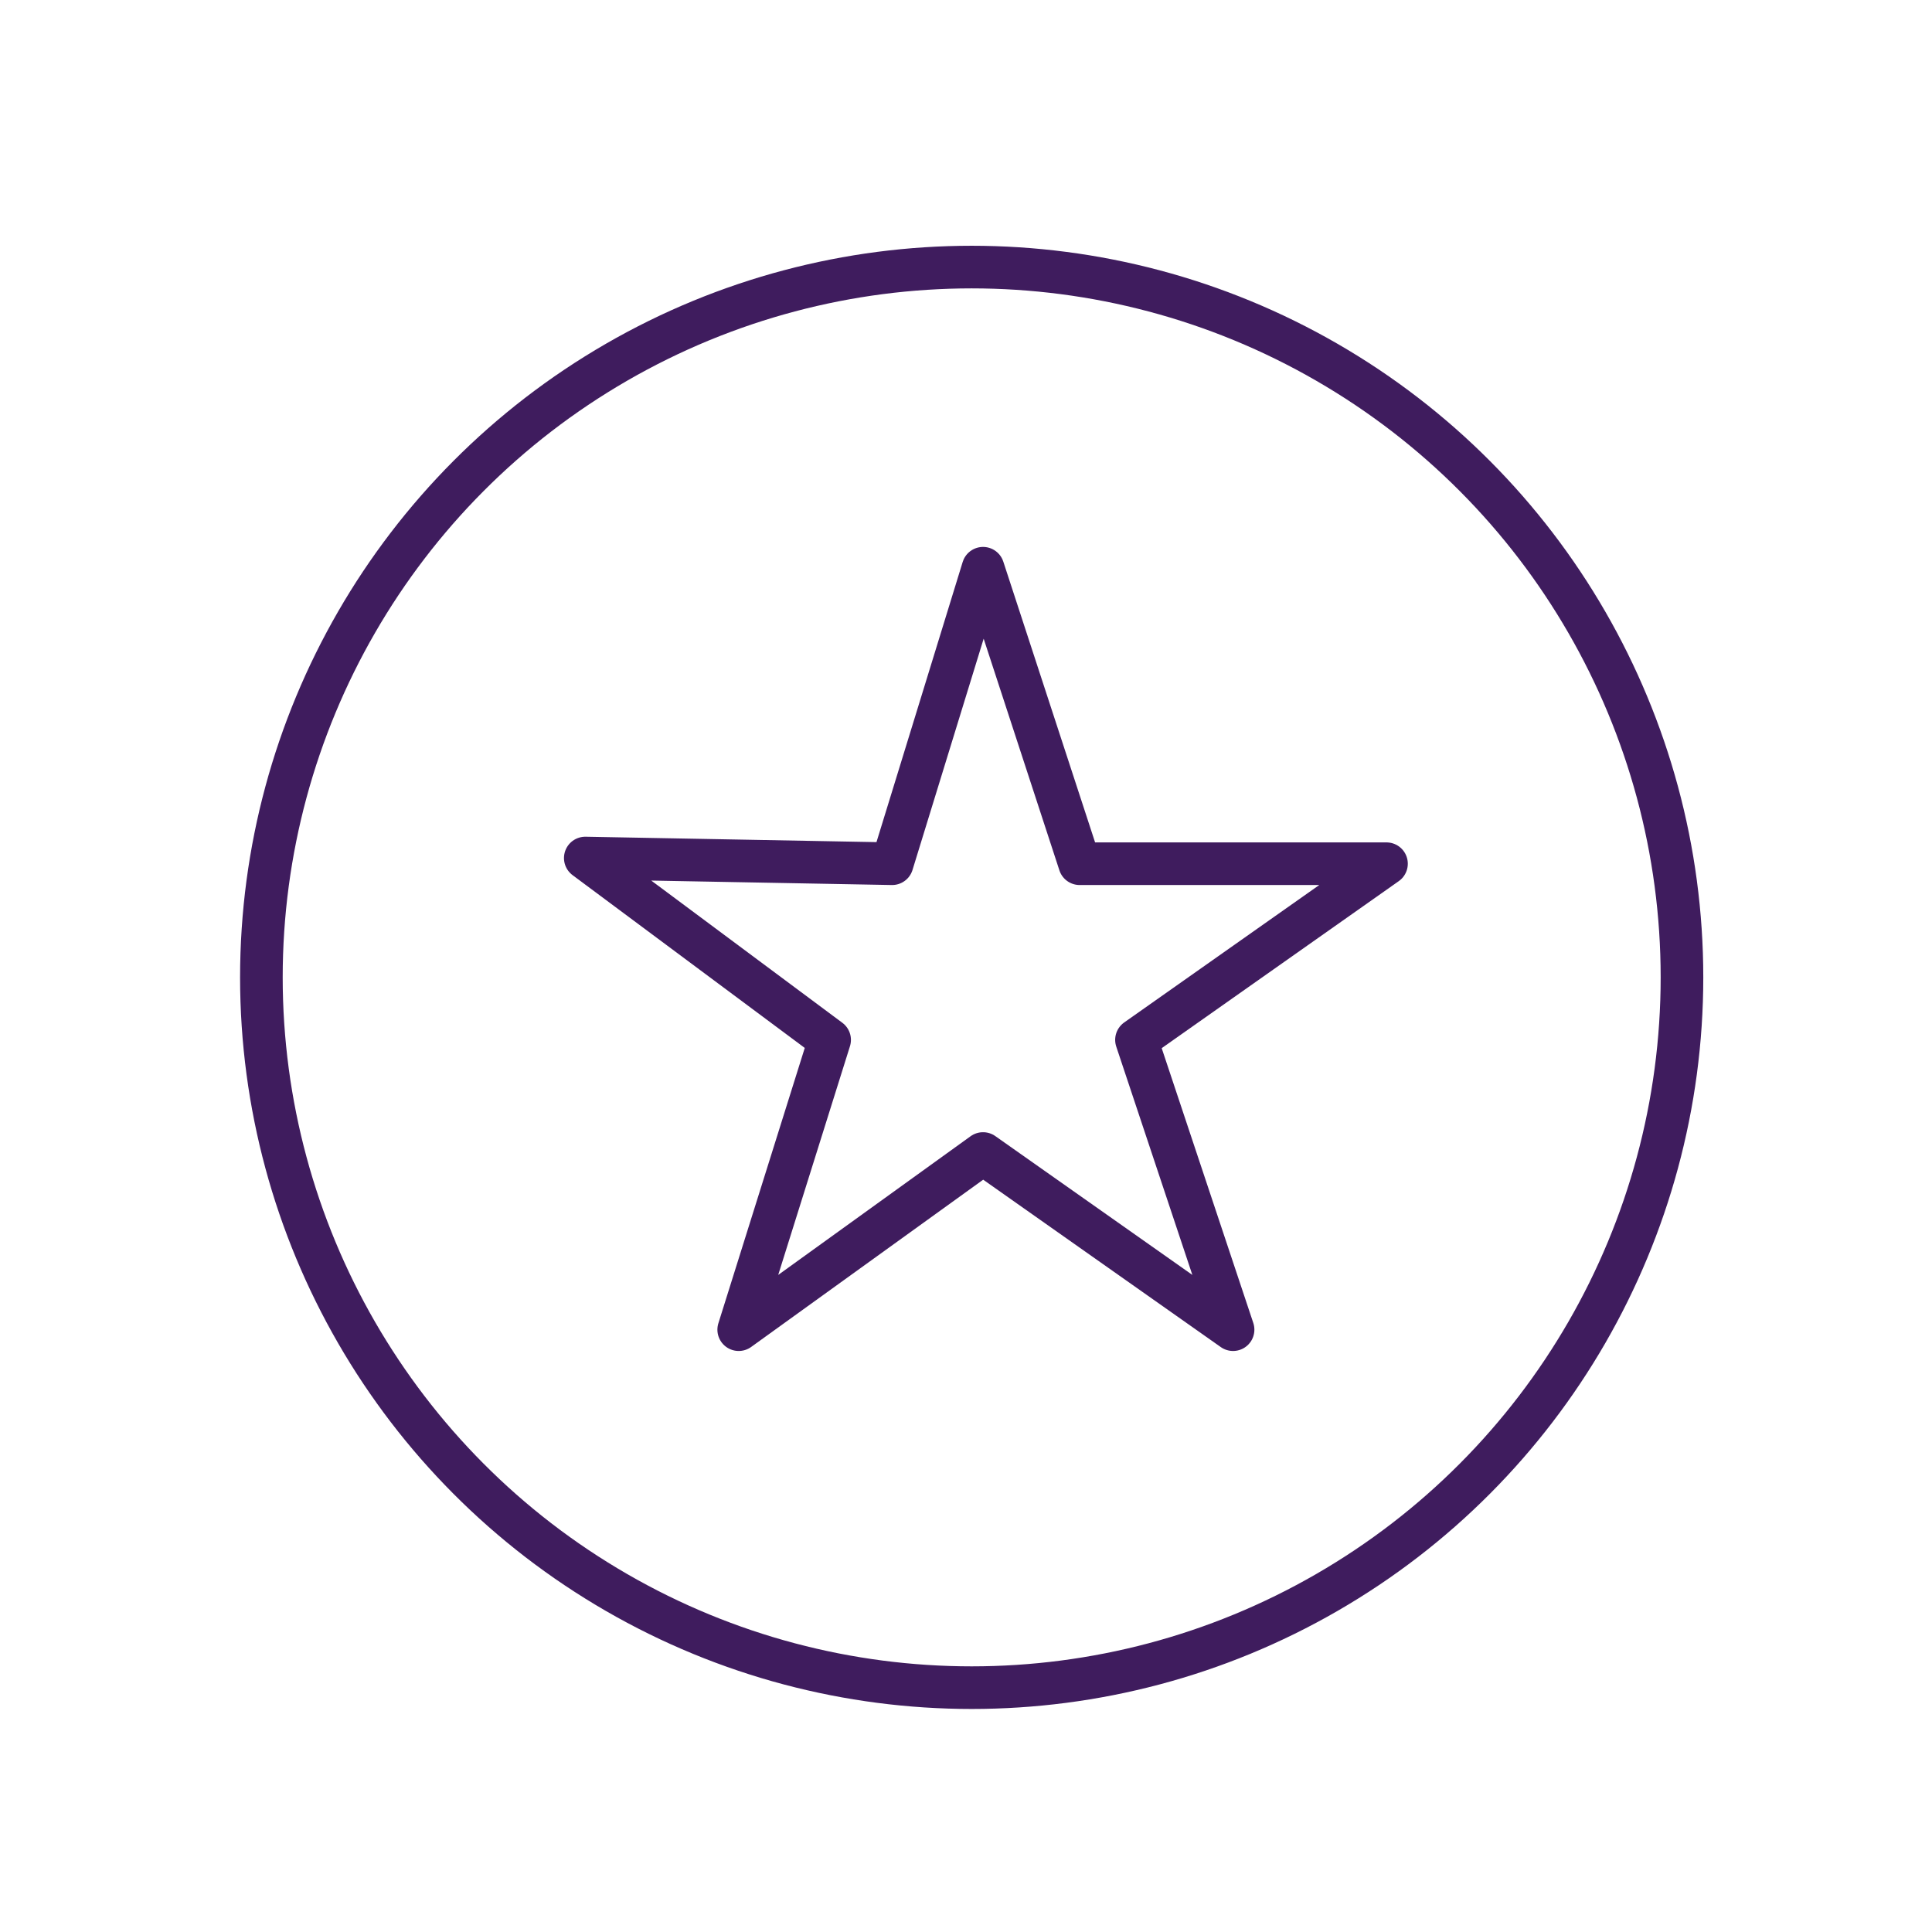 <?xml version="1.0" encoding="utf-8"?>
<!-- Generator: Adobe Illustrator 25.2.1, SVG Export Plug-In . SVG Version: 6.00 Build 0)  -->
<svg version="1.1" id="Layer_1" xmlns="http://www.w3.org/2000/svg" xmlns:xlink="http://www.w3.org/1999/xlink" x="0px" y="0px"
	 viewBox="0 0 34 34" style="enable-background:new 0 0 34 34;" xml:space="preserve">
<style type="text/css">
	.st0{fill:none;stroke:#3F1C5E;stroke-width:0.75;stroke-linecap:round;stroke-linejoin:round;stroke-miterlimit:10;}
</style>
<circle class="st0" cx="17.1" cy="17.2" r="12.5"/>
<polygon class="st0" points="17.3,10 19,15.2 24.4,15.2 20,18.3 21.7,23.4 17.3,20.3 13,23.4 14.6,18.3 10.3,15.1 15.7,15.2 "/>
</svg>
